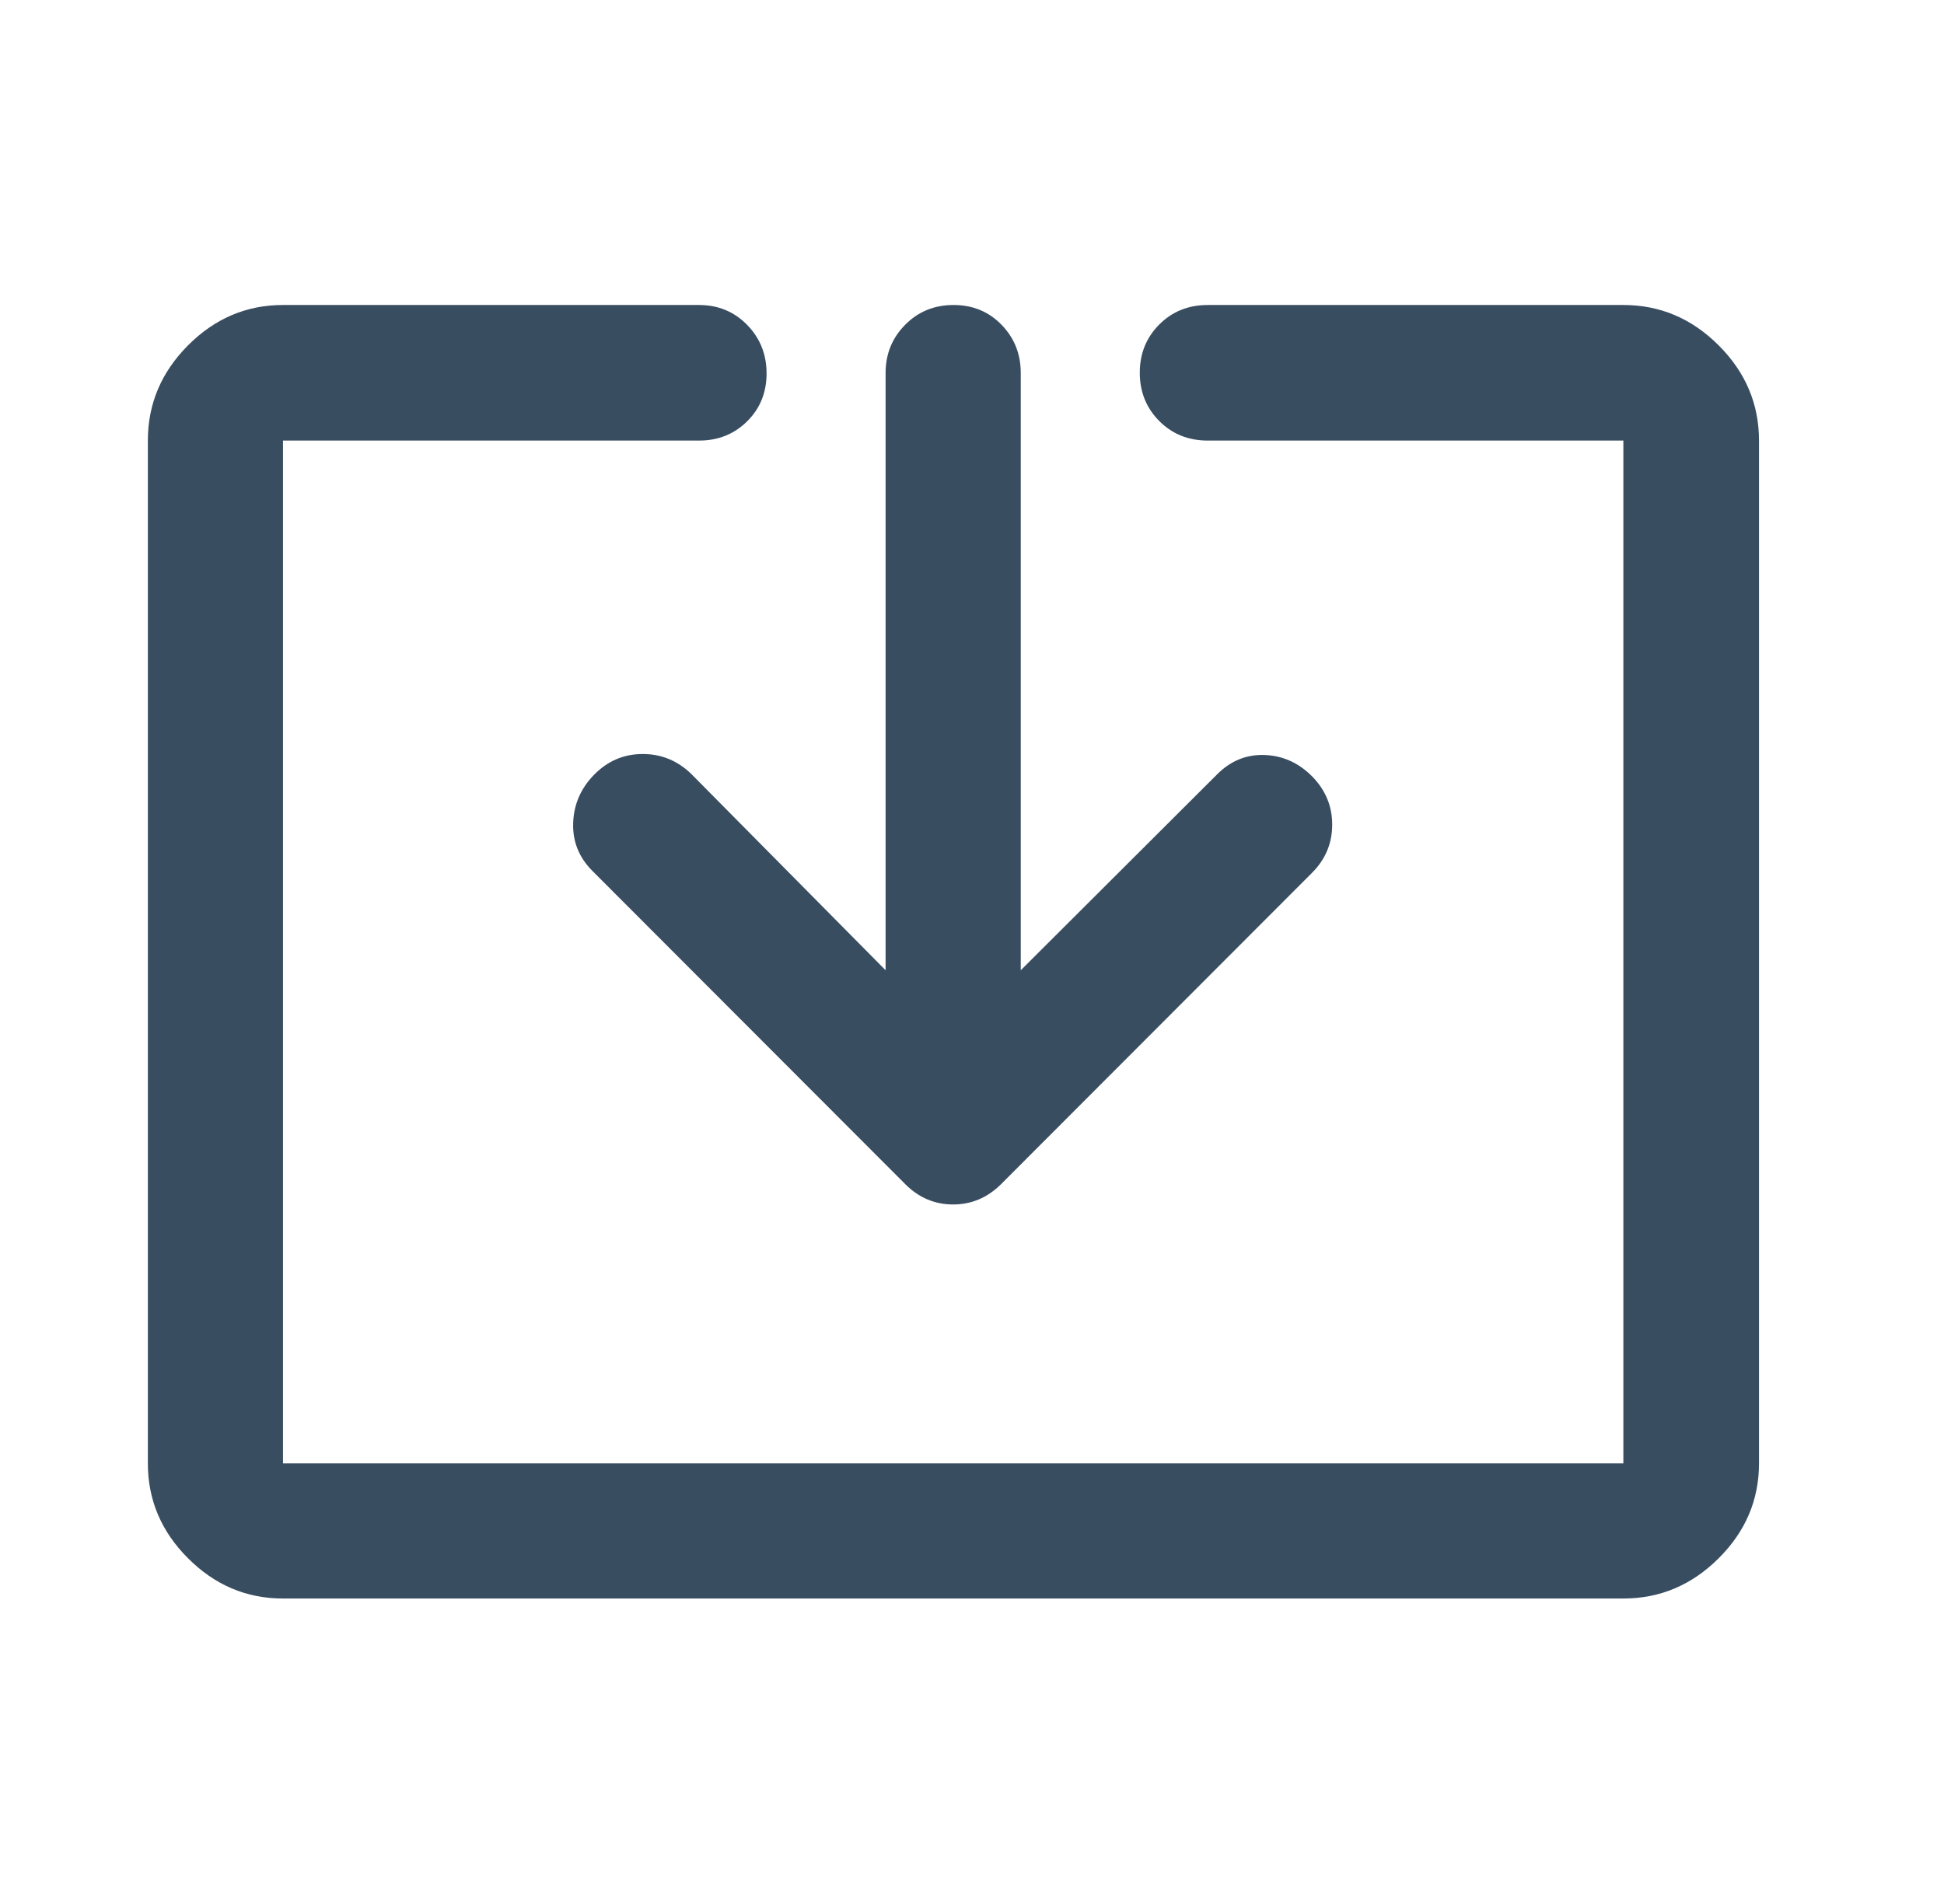 <svg width="49" height="48" viewBox="0 0 49 48" fill="none" xmlns="http://www.w3.org/2000/svg">
<path d="M7.133 40.299C6.213 40.299 5.415 39.961 4.74 39.285C4.064 38.61 3.727 37.812 3.727 36.892V11.107C3.727 10.184 4.064 9.384 4.74 8.706C5.415 8.028 6.213 7.689 7.133 7.689H17.619C18.1 7.689 18.504 7.856 18.831 8.189C19.158 8.523 19.322 8.932 19.322 9.414C19.322 9.897 19.158 10.3 18.831 10.623C18.504 10.946 18.1 11.107 17.619 11.107H7.133V36.892H40.918V11.107H30.444C29.955 11.107 29.547 10.943 29.22 10.614C28.893 10.285 28.729 9.879 28.729 9.396C28.729 8.914 28.893 8.509 29.22 8.181C29.547 7.853 29.955 7.689 30.444 7.689H40.918C41.841 7.689 42.642 8.028 43.32 8.706C43.998 9.384 44.337 10.184 44.337 11.107V36.892C44.337 37.812 43.998 38.61 43.32 39.285C42.642 39.961 41.841 40.299 40.918 40.299H7.133ZM22.322 24.46V9.404C22.322 8.924 22.487 8.519 22.816 8.187C23.145 7.855 23.551 7.689 24.035 7.689C24.518 7.689 24.921 7.855 25.244 8.187C25.567 8.519 25.729 8.924 25.729 9.404V24.46L30.682 19.518C31.022 19.178 31.42 19.017 31.876 19.034C32.331 19.05 32.729 19.229 33.069 19.569C33.409 19.913 33.579 20.32 33.579 20.79C33.579 21.26 33.409 21.666 33.069 22.006L25.231 29.855C24.888 30.195 24.486 30.365 24.024 30.365C23.561 30.365 23.16 30.195 22.82 29.855L14.932 21.956C14.592 21.616 14.43 21.211 14.447 20.743C14.464 20.274 14.642 19.868 14.982 19.524C15.322 19.18 15.728 19.009 16.201 19.009C16.673 19.009 17.083 19.178 17.431 19.518L22.322 24.46Z" fill="#394D61"/>
</svg>
